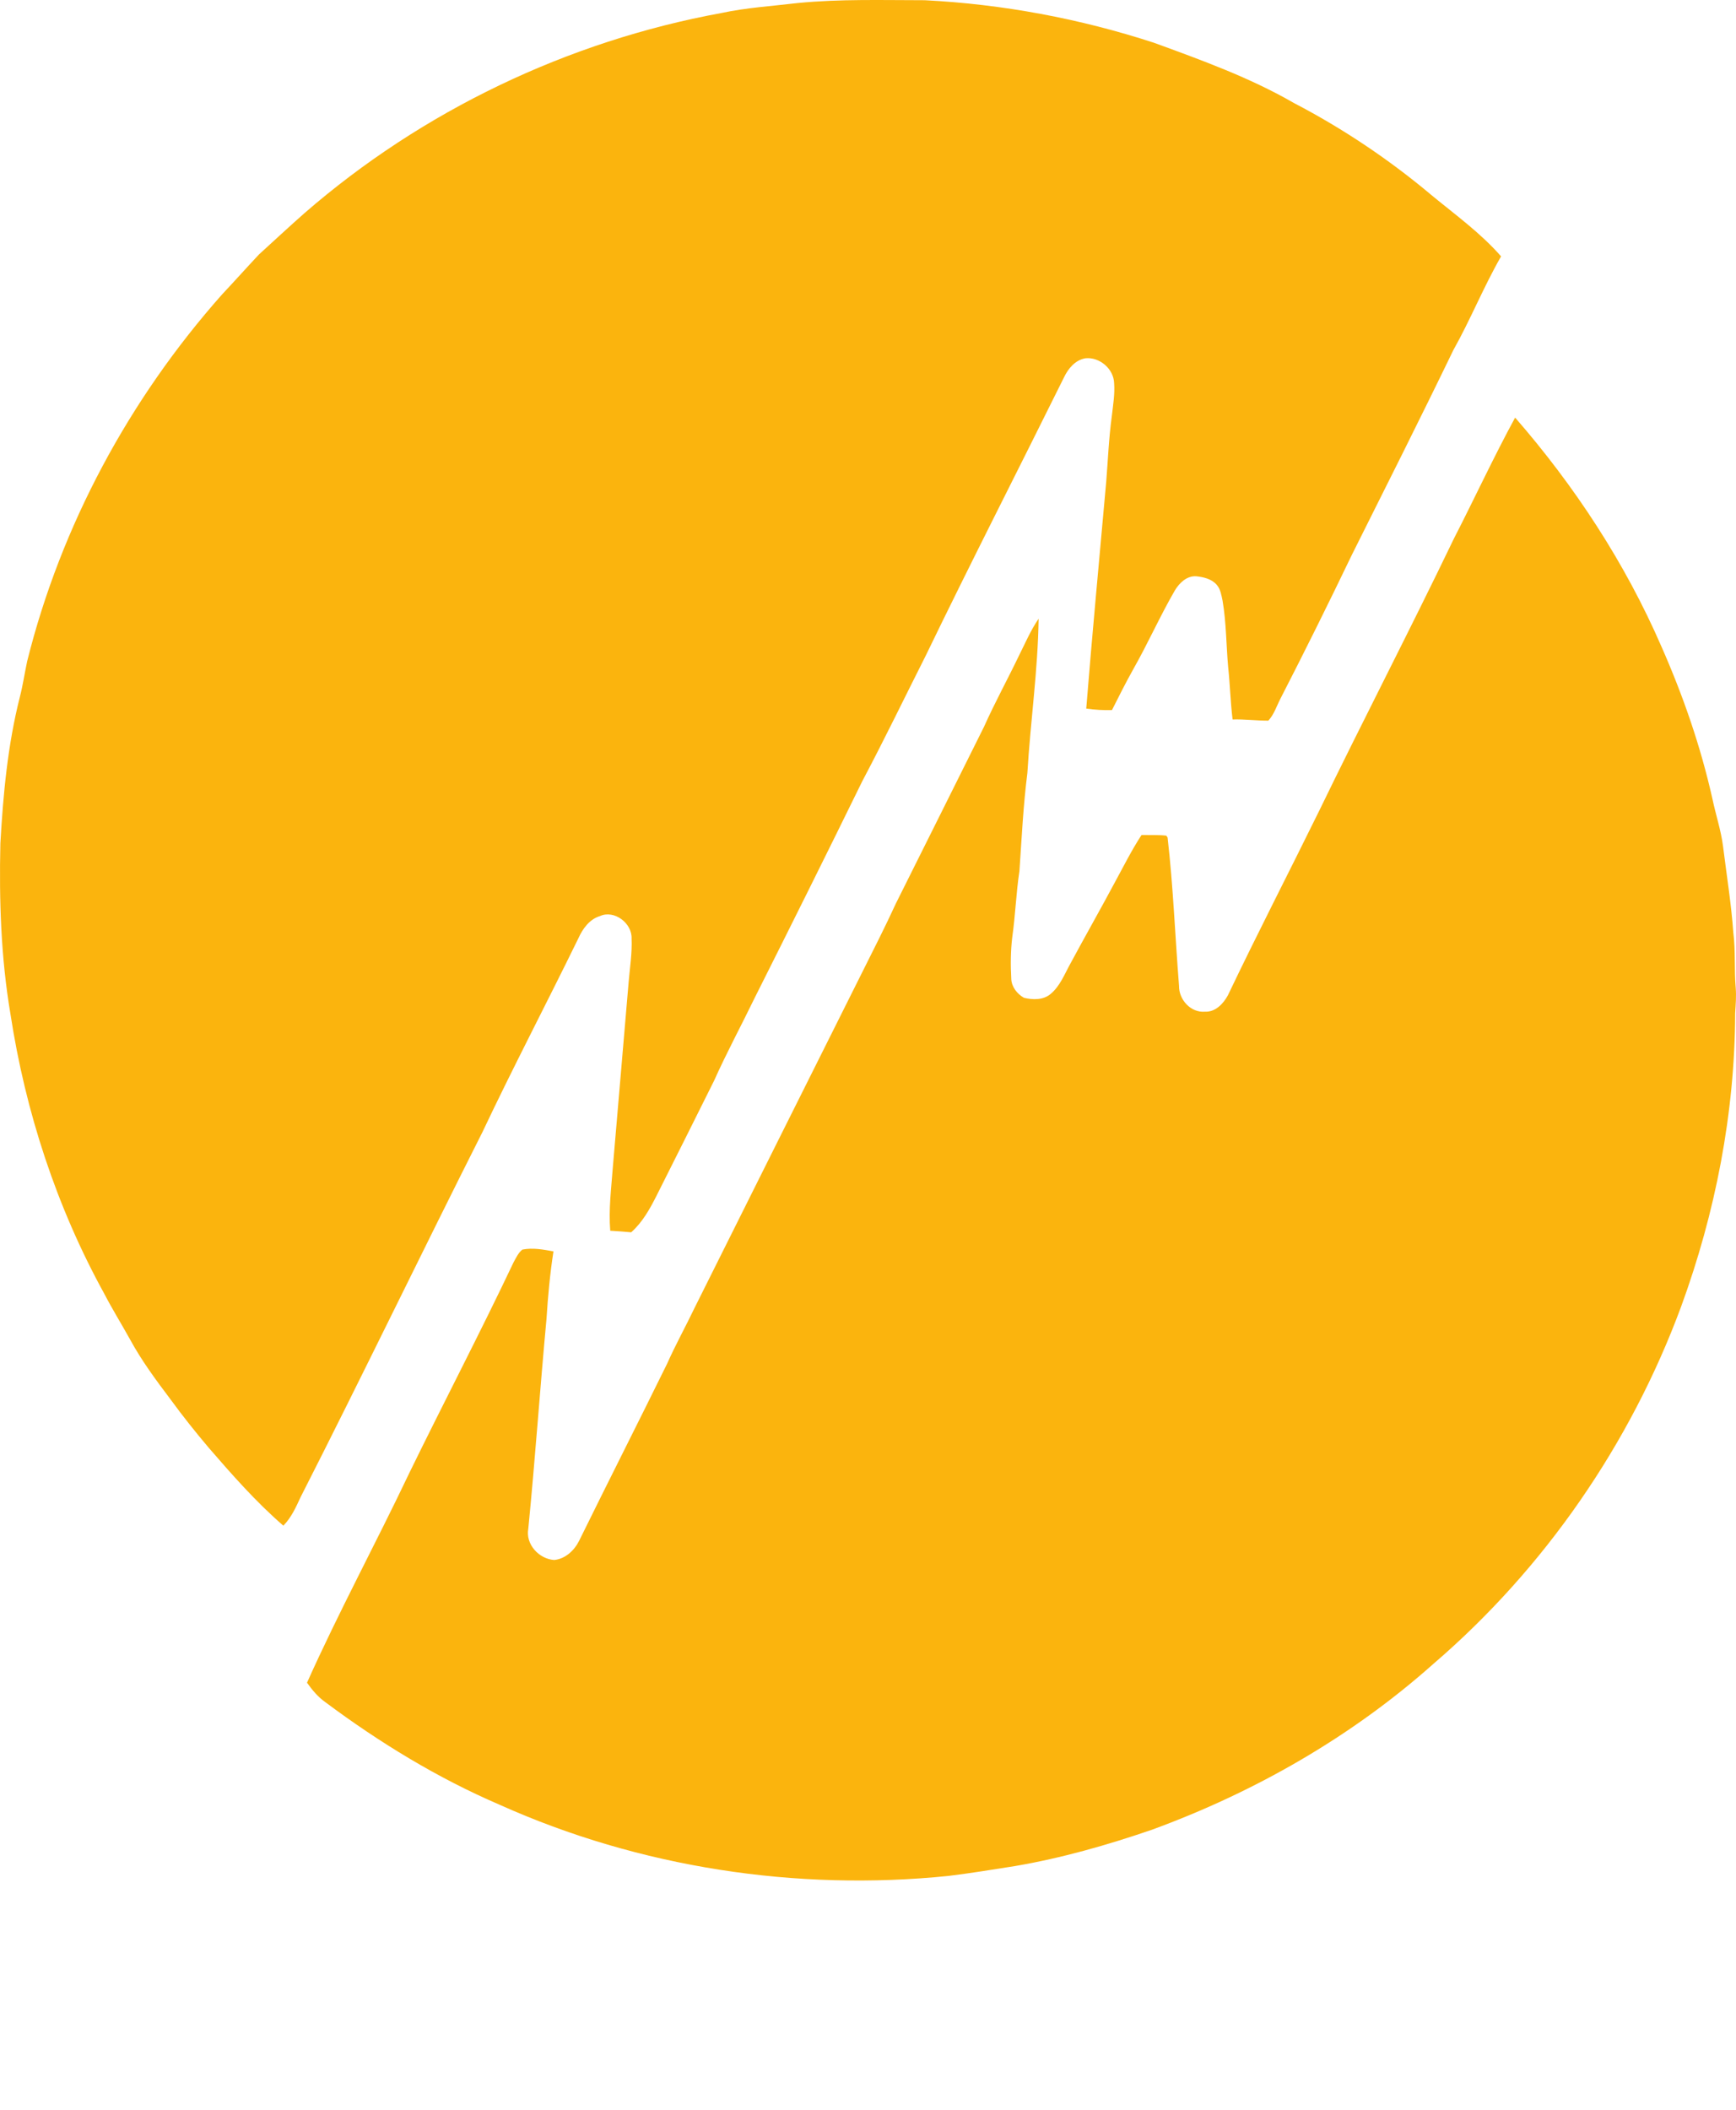 <?xml version="1.0" encoding="UTF-8"?>
<svg id="Path" xmlns="http://www.w3.org/2000/svg" viewBox="0 0 562.51 683.27">
  <defs>
    <style>
      .cls-1 {
        fill: #fbb40d;
      }

      .cls-1, .cls-2 {
        stroke-width: 0px;
      }

      .cls-2 {
        fill: #232323;
      }
    </style>
  </defs>
  <g>
    <path class="cls-1" d="M258.61.97c13.63-1.33,27.33-.91,41-.9,25.23,1.27,50.3,5.95,74.31,13.78,15.45,5.64,31.03,11.26,45.32,19.5,16.02,8.34,31.1,18.46,44.91,30.1,7.62,6.26,15.72,12.12,22.24,19.58-5.66,9.85-9.89,20.43-15.46,30.34-10.73,22.19-21.83,44.21-32.86,66.26-7.52,15.64-15.23,31.2-23.17,46.63-1.24,2.4-2.06,5.11-3.93,7.13-3.86,0-7.72-.5-11.58-.39-.69-5.61-.82-11.28-1.43-16.9-.64-7.17-.6-14.42-1.81-21.53-.39-1.8-.65-3.76-1.91-5.19-1.65-1.91-4.27-2.5-6.66-2.75-3.03-.18-5.41,2.14-6.87,4.54-4.83,8.33-8.73,17.16-13.48,25.52-2.44,4.36-4.68,8.81-6.92,13.27-2.79.09-5.58-.09-8.34-.48,1.96-24.49,4.29-48.96,6.47-73.44.57-7.1.85-14.24,1.82-21.31.4-3.55,1.02-7.11.74-10.69-.16-4.61-4.74-8.48-9.29-8.01-3.28.55-5.59,3.31-6.94,6.17-14.9,30.08-30.21,59.96-44.83,90.18-6.84,13.54-13.42,27.2-20.53,40.6-11.47,23.42-23.1,46.76-34.81,70.06-4.36,9-9.12,17.8-13.21,26.93-6.2,12.45-12.42,24.9-18.68,37.32-2.17,4.29-4.55,8.57-8.19,11.8-2.27-.2-4.53-.39-6.79-.51-.55-6.86.33-13.69.84-20.51,1.72-20.03,3.43-40.06,5.13-60.09.4-4.66,1.15-9.31.95-14,.21-4.98-5.6-9.42-10.26-7.3-3.44,1.05-5.61,4.14-7.02,7.27-10.25,20.98-21.1,41.66-31.09,62.77-19.82,39.27-38.9,78.9-58.87,118.11-1.52,3.28-3.02,6.65-5.6,9.27-8.8-7.62-16.51-16.37-24.11-25.15-4.3-5.08-8.46-10.28-12.38-15.66-4.76-6.3-9.48-12.67-13.25-19.62-2.73-4.92-5.7-9.7-8.29-14.69-15.46-28.06-25.56-58.97-30.4-90.61C.29,310.13-.3,291.58.12,273.12c.91-15.94,2.38-31.95,6.33-47.47.98-3.8,1.53-7.69,2.36-11.52,10.96-43.95,33.09-84.91,63.13-118.76,4.04-4.29,7.96-8.69,12-12.99,4.89-4.44,9.73-8.96,14.69-13.33C136.79,35.9,183.96,13.34,233.68,4.23c8.21-1.76,16.6-2.27,24.93-3.26Z"/>
    <path class="cls-1" d="M471.11,174.42c6.69-13.02,12.84-26.33,19.83-39.18,19.31,22.18,35.65,47.08,47.38,74.09,7.02,15.89,12.74,32.38,16.54,49.34,1.07,5.13,2.76,10.12,3.44,15.33,1.16,9.35,2.67,18.65,3.34,28.05.76,5.94.26,11.94.78,17.9.22,2.71-.01,5.42-.18,8.13-.1,32.4-6.39,64.69-17.52,95.09-16.45,44.49-44.26,84.78-80.27,115.69-26.54,23.64-57.94,41.56-91.27,53.74-14.45,4.95-29.18,9.16-44.25,11.73-7.19,1.14-14.37,2.31-21.59,3.2-49.33,5.03-100.07-2.71-145.36-23.01-20.17-8.66-39.02-20.18-56.59-33.28-2.37-1.68-4.24-3.93-5.91-6.28,10.3-22.99,22.33-45.16,33.14-67.91,11.13-22.8,22.91-45.29,33.78-68.22.82-1.46,1.52-3.09,2.87-4.14,3.35-.67,6.77-.02,10.07.58-1.12,7.21-1.79,14.48-2.25,21.76-2.11,22.68-3.67,45.4-5.91,68.07-.93,5.04,3.48,9.81,8.41,10.11,3.6-.36,6.49-3.07,8.05-6.19,9.43-19.17,19.11-38.23,28.54-57.41,2.74-6.16,6.02-12.05,8.92-18.13,18.09-36.26,36.22-72.48,54.34-108.72,3.67-7.33,7.39-14.63,10.81-22.08,9.53-19.12,19.12-38.22,28.62-57.36,3.47-7.76,7.57-15.22,11.25-22.88,2.05-4.07,3.83-8.3,6.42-12.07-.23,16.7-2.65,33.28-3.64,49.94-1.35,10.56-1.84,21.19-2.58,31.8-1.08,7.13-1.31,14.34-2.33,21.47-.53,4.46-.56,8.99-.31,13.48.11,2.58,1.91,4.82,4.08,6.07,2.85.71,6.31.79,8.68-1.24,3.05-2.55,4.48-6.37,6.36-9.76,4.76-8.84,9.73-17.56,14.46-26.41,2.8-5.13,5.41-10.38,8.62-15.29,2.68.04,5.37-.09,8.04.2l.41.62c1.84,15.95,2.43,32.03,3.71,48.04-.07,4.45,3.78,8.74,8.38,8.35,3.38.18,5.94-2.55,7.44-5.28,9.55-20.01,19.73-39.71,29.51-59.61,14.34-29.56,29.5-58.72,43.74-88.33Z"/>
  </g>
</svg>
